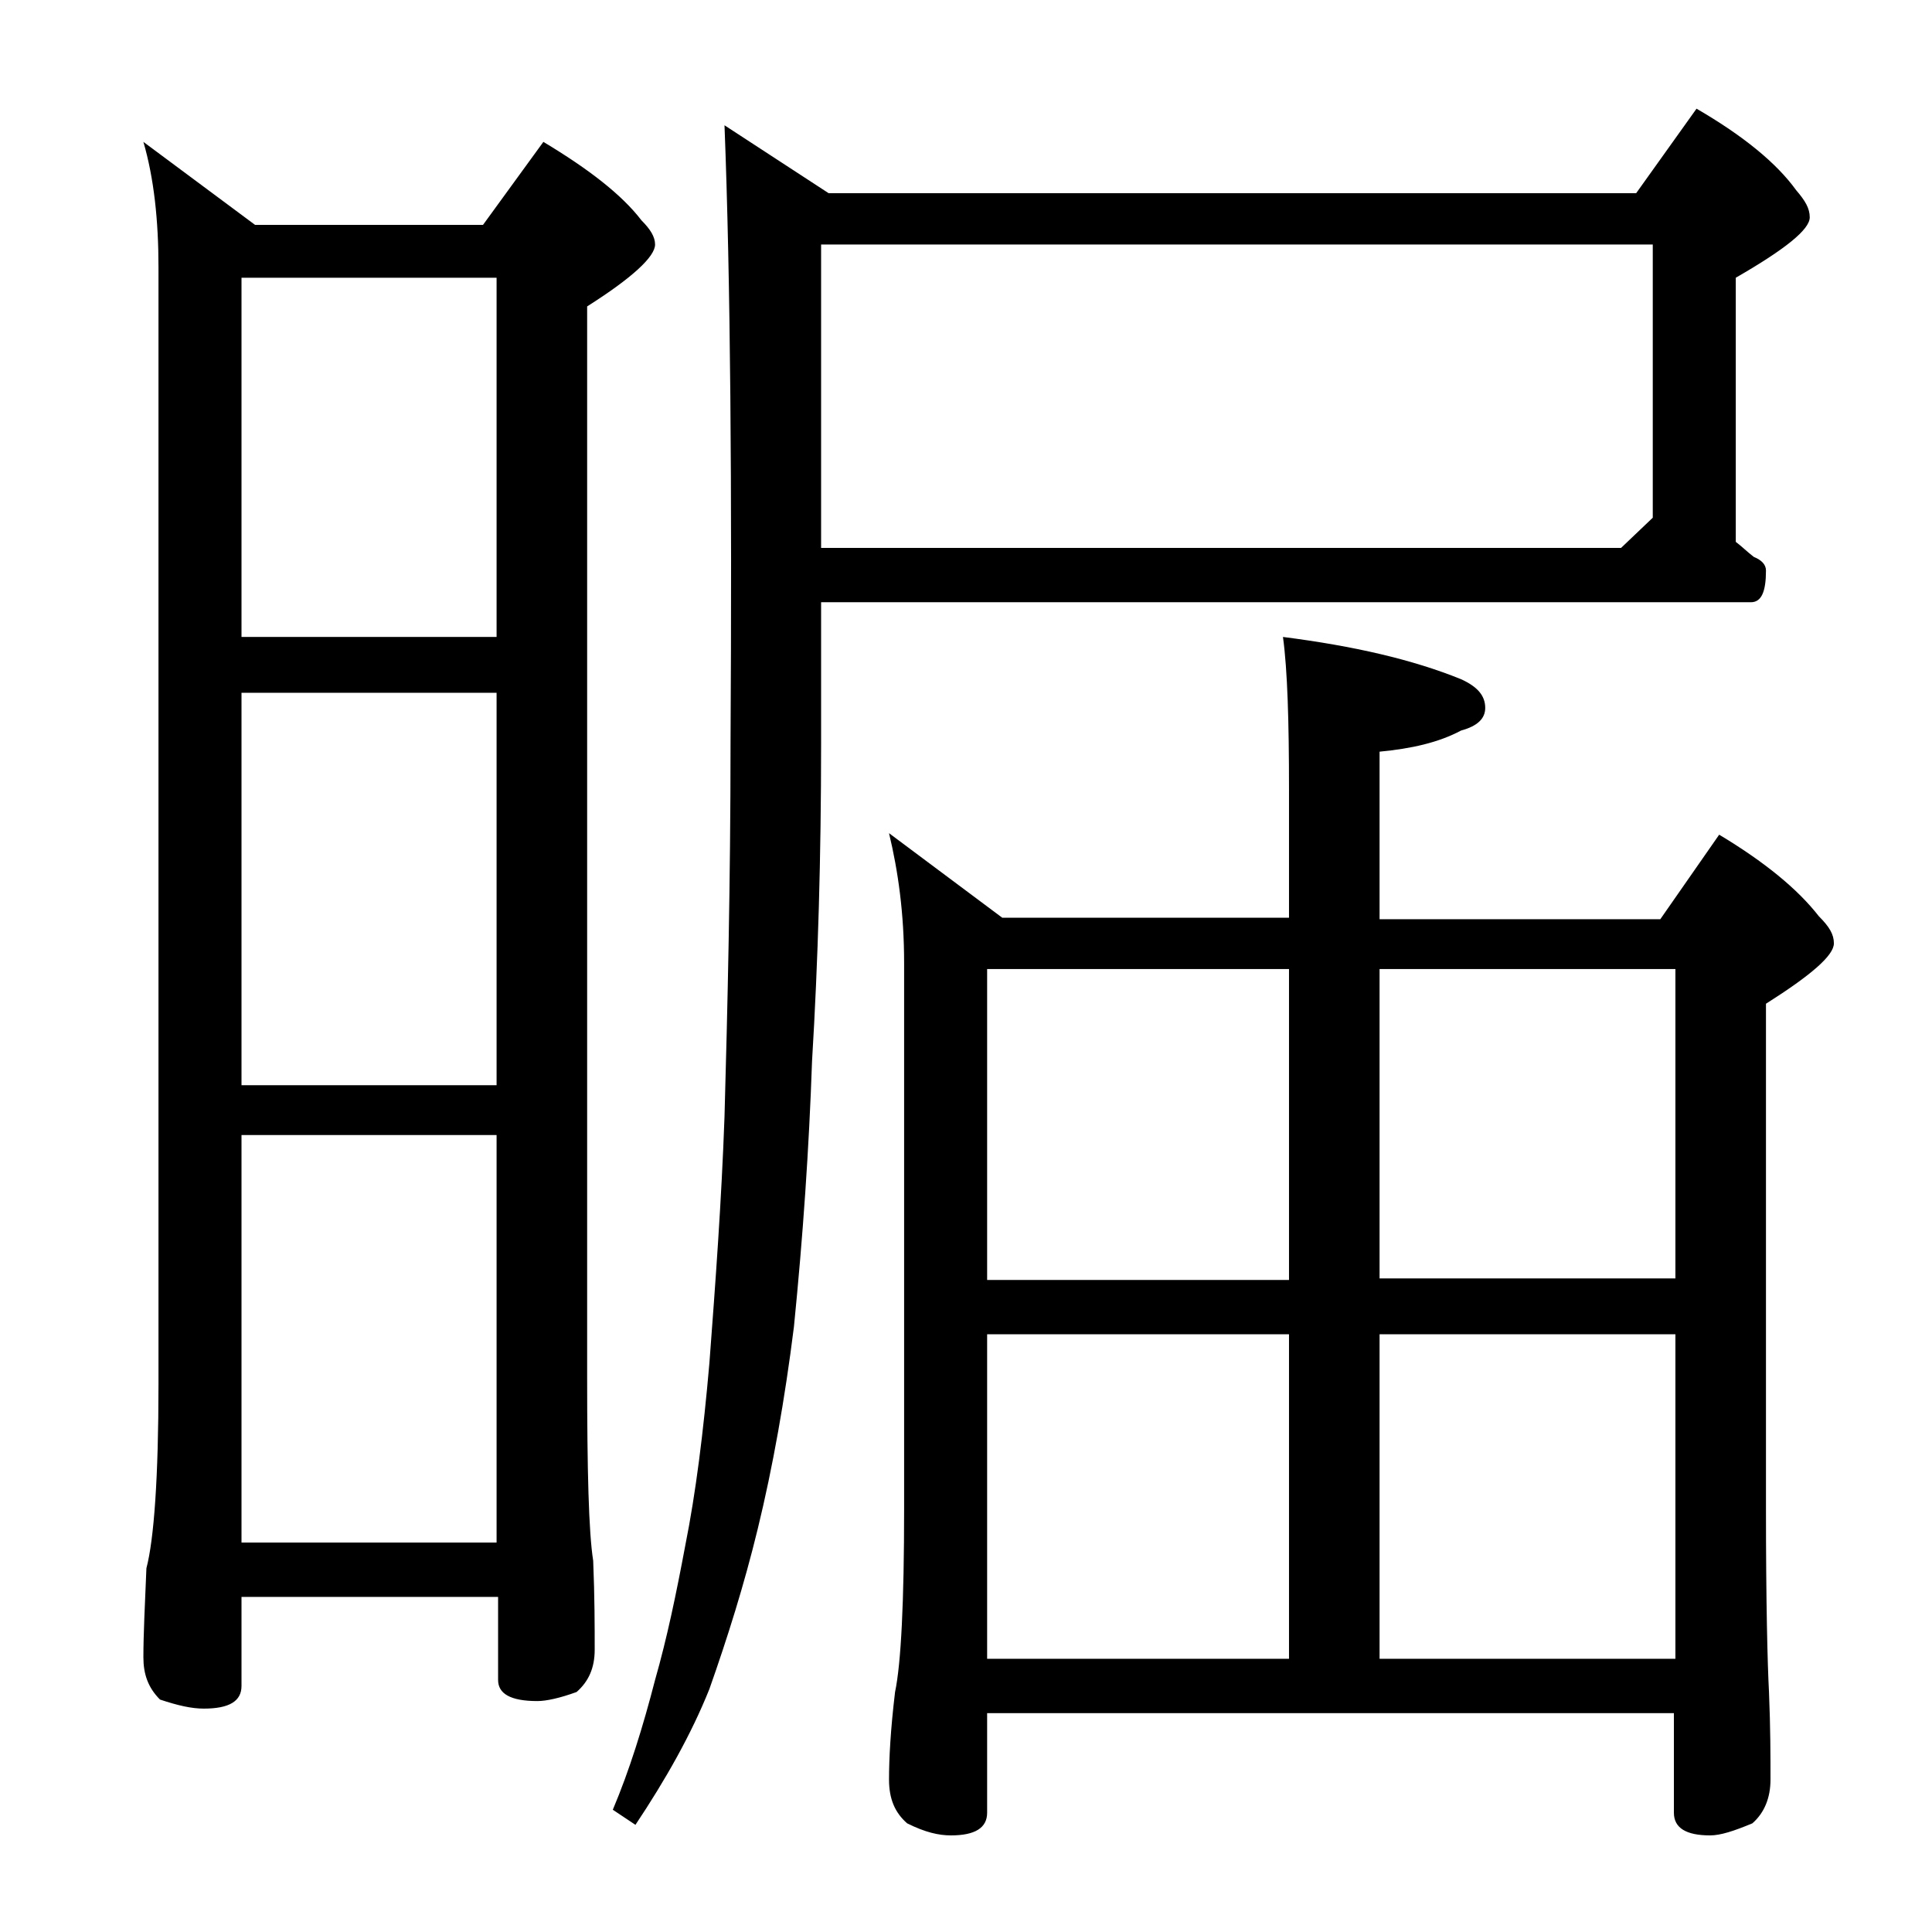 <?xml version="1.0" encoding="utf-8"?>
<!-- Generator: Adobe Illustrator 18.0.0, SVG Export Plug-In . SVG Version: 6.00 Build 0)  -->
<!DOCTYPE svg PUBLIC "-//W3C//DTD SVG 1.1//EN" "http://www.w3.org/Graphics/SVG/1.1/DTD/svg11.dtd">
<svg version="1.1" id="Layer_1" xmlns="http://www.w3.org/2000/svg" xmlns:xlink="http://www.w3.org/1999/xlink" x="0px" y="0px"
	 viewBox="0 0 128 128" enable-background="new 0 0 128 128" xml:space="preserve">
<path d="M9.5,9.4l7.4,5.5H32l4-5.5c3,1.8,5.2,3.5,6.5,5.2c0.6,0.6,0.9,1.1,0.9,1.6c0,0.8-1.5,2.2-4.5,4.1v70.9
	c0,6.2,0.1,10.3,0.4,12.2c0.1,2.4,0.1,4.4,0.1,5.9c0,1.2-0.4,2.1-1.2,2.8c-1.1,0.4-2,0.6-2.6,0.6c-1.8,0-2.6-0.5-2.6-1.4v-5.5H16
	v5.9c0,1-0.8,1.5-2.5,1.5c-0.8,0-1.7-0.2-2.9-0.6c-0.8-0.8-1.1-1.7-1.1-2.8c0-1.5,0.1-3.5,0.2-5.9c0.5-1.9,0.8-6,0.8-12.2v-74
	C10.5,14.6,10.2,11.8,9.5,9.4z M16,42.2h16.9V18.4H16V42.2z M16,71.9h16.9v-26H16V71.9z M16,102.2h16.9v-27H16V102.2z M54.4,39.9
	v9.4c0,7.4-0.2,14.4-0.6,21c-0.2,5.8-0.6,11.6-1.2,17.6c-0.6,4.8-1.4,9.3-2.4,13.4c-0.9,3.7-2,7.2-3.2,10.6c-1.2,3-2.9,6-4.9,9
	l-1.5-1c1.1-2.6,2-5.5,2.8-8.6c0.8-2.8,1.4-5.7,2-8.9c0.7-3.5,1.2-7.5,1.6-12.1C47.4,85,47.8,79.6,48,74c0.2-7.2,0.4-15.5,0.4-24.8
	c0.1-17,0-30.6-0.4-40.9l6.9,4.5h53.5l4-5.6c3.1,1.8,5.3,3.6,6.6,5.4c0.6,0.7,0.9,1.2,0.9,1.8c0,0.8-1.6,2.1-4.9,4v17.5
	c0.4,0.3,0.8,0.7,1.2,1c0.5,0.2,0.8,0.5,0.8,0.9c0,1.4-0.3,2.1-1,2.1H54.4z M54.4,16.2v20.1h53l2.1-2V16.2H54.4z M58.9,55.2l7.5,5.6
	h19v-8.5c0-4.5-0.1-7.9-0.4-10.1c4.7,0.6,8.6,1.5,11.8,2.8c1.1,0.5,1.6,1.1,1.6,1.9c0,0.7-0.5,1.2-1.6,1.5c-1.5,0.8-3.3,1.2-5.4,1.4
	v11.1H110l3.9-5.6c3,1.8,5.2,3.6,6.6,5.4c0.7,0.7,1,1.2,1,1.8c0,0.8-1.5,2.1-4.5,4v33.5c0,6.2,0.1,10.2,0.2,12.1
	c0.1,2.4,0.1,4.3,0.1,5.8c0,1.2-0.4,2.2-1.2,2.9c-1.2,0.5-2.1,0.8-2.8,0.8c-1.6,0-2.4-0.5-2.4-1.5v-6.6H65.4v6.6
	c0,1-0.8,1.5-2.4,1.5c-0.8,0-1.7-0.2-2.9-0.8c-0.8-0.7-1.2-1.6-1.2-2.9c0-1.4,0.1-3.3,0.4-5.8c0.4-1.9,0.6-6,0.6-12.1V63.8
	C59.9,60.5,59.5,57.7,58.9,55.2z M65.4,84.8h20V64.2h-20V84.8z M65.4,109.9h20V88.4h-20V109.9z M91.4,64.2v20.5H111V64.2H91.4z
	 M91.4,109.9H111V88.4H91.4V109.9z"/>
</svg>

